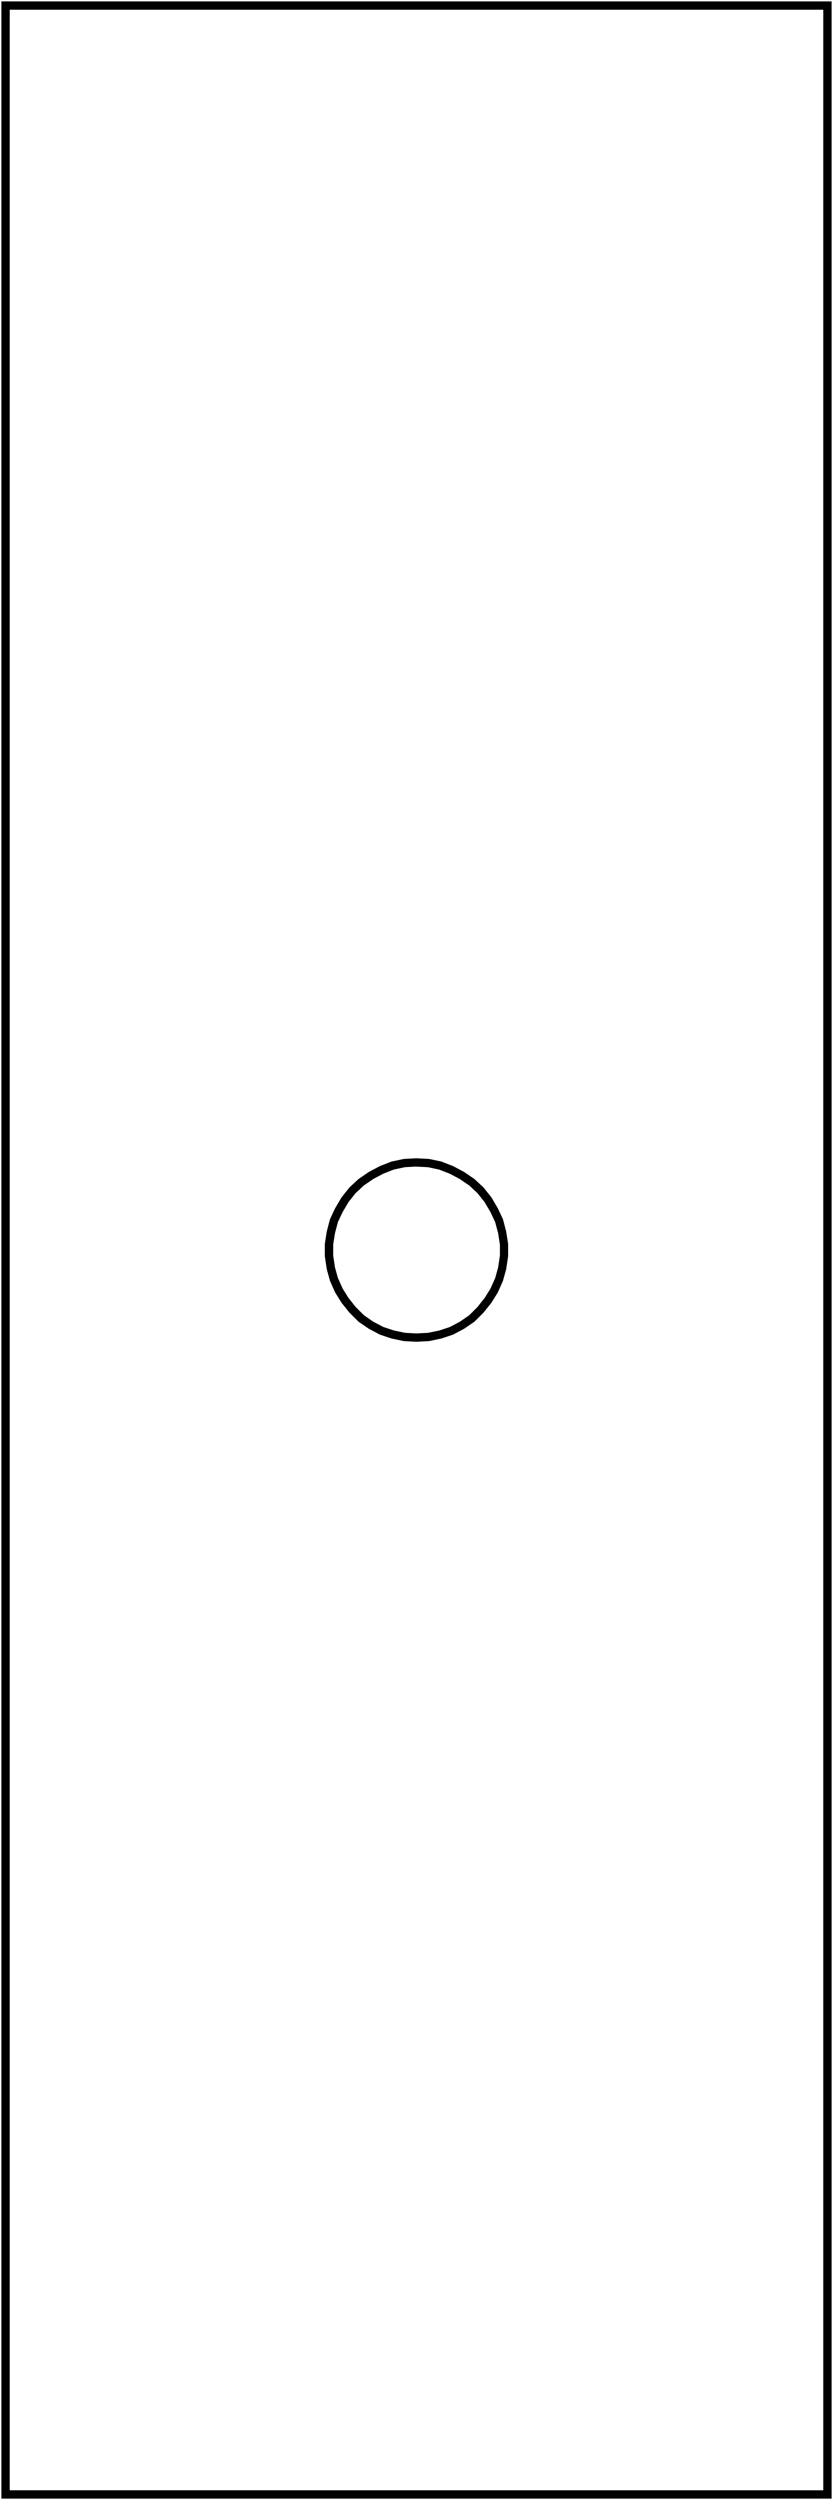 <?xml version="1.0" encoding="UTF-8"?>
<svg id="Capa_1" data-name="Capa 1" xmlns="http://www.w3.org/2000/svg" viewBox="0 0 150 450">
  <g id="INTERRUPTOR_5.1" data-name="INTERRUPTOR 5.1">
    <path d="M148.25,1.75v446.5H1.75V1.75h146.5M149.75.25H.25v449.5h149.5V.25h0Z"/>
  </g>
  <path d="M74.94,209.99l2.14.11,1.98.42,1.91.74,1.83.97,1.71,1.17,1.47,1.37,1.26,1.58,1.08,1.83.85,1.8.53,2.01.32,2.03v1.99l-.32,2.13-.53,1.91-.85,1.9-1.06,1.7-1.29,1.62-1.48,1.48-1.68,1.16-1.8.95-1.9.63-2.02.42-2.14.11-2.02-.11-2.02-.43-1.9-.63-1.8-.95-1.68-1.16-1.48-1.48-1.29-1.62-1.06-1.7-.85-1.9-.53-1.91-.32-2.13v-1.99l.32-2.03.53-2.01.85-1.8,1.08-1.83,1.26-1.58,1.47-1.37,1.71-1.17,1.83-.97,1.91-.74,1.98-.42,2.02-.11M74.94,208.49l-2.22.12-2.22.47-2.1.82-1.98,1.05-1.87,1.28-1.63,1.52-1.4,1.75-1.17,1.98-.93,1.98-.58,2.22-.35,2.22v2.22l.35,2.33.58,2.1.93,2.1,1.17,1.87,1.4,1.75,1.63,1.63,1.87,1.28,1.98,1.05,2.1.7,2.22.47,2.22.12,2.33-.12,2.22-.47,2.1-.7,1.98-1.05,1.87-1.28,1.63-1.63,1.4-1.75,1.17-1.87.93-2.1.58-2.1.35-2.33v-2.22l-.35-2.22-.58-2.22-.93-1.98-1.17-1.98-1.4-1.75-1.63-1.52-1.87-1.28-1.98-1.05-2.1-.82-2.22-.47-2.33-.12h0Z"/>
</svg>